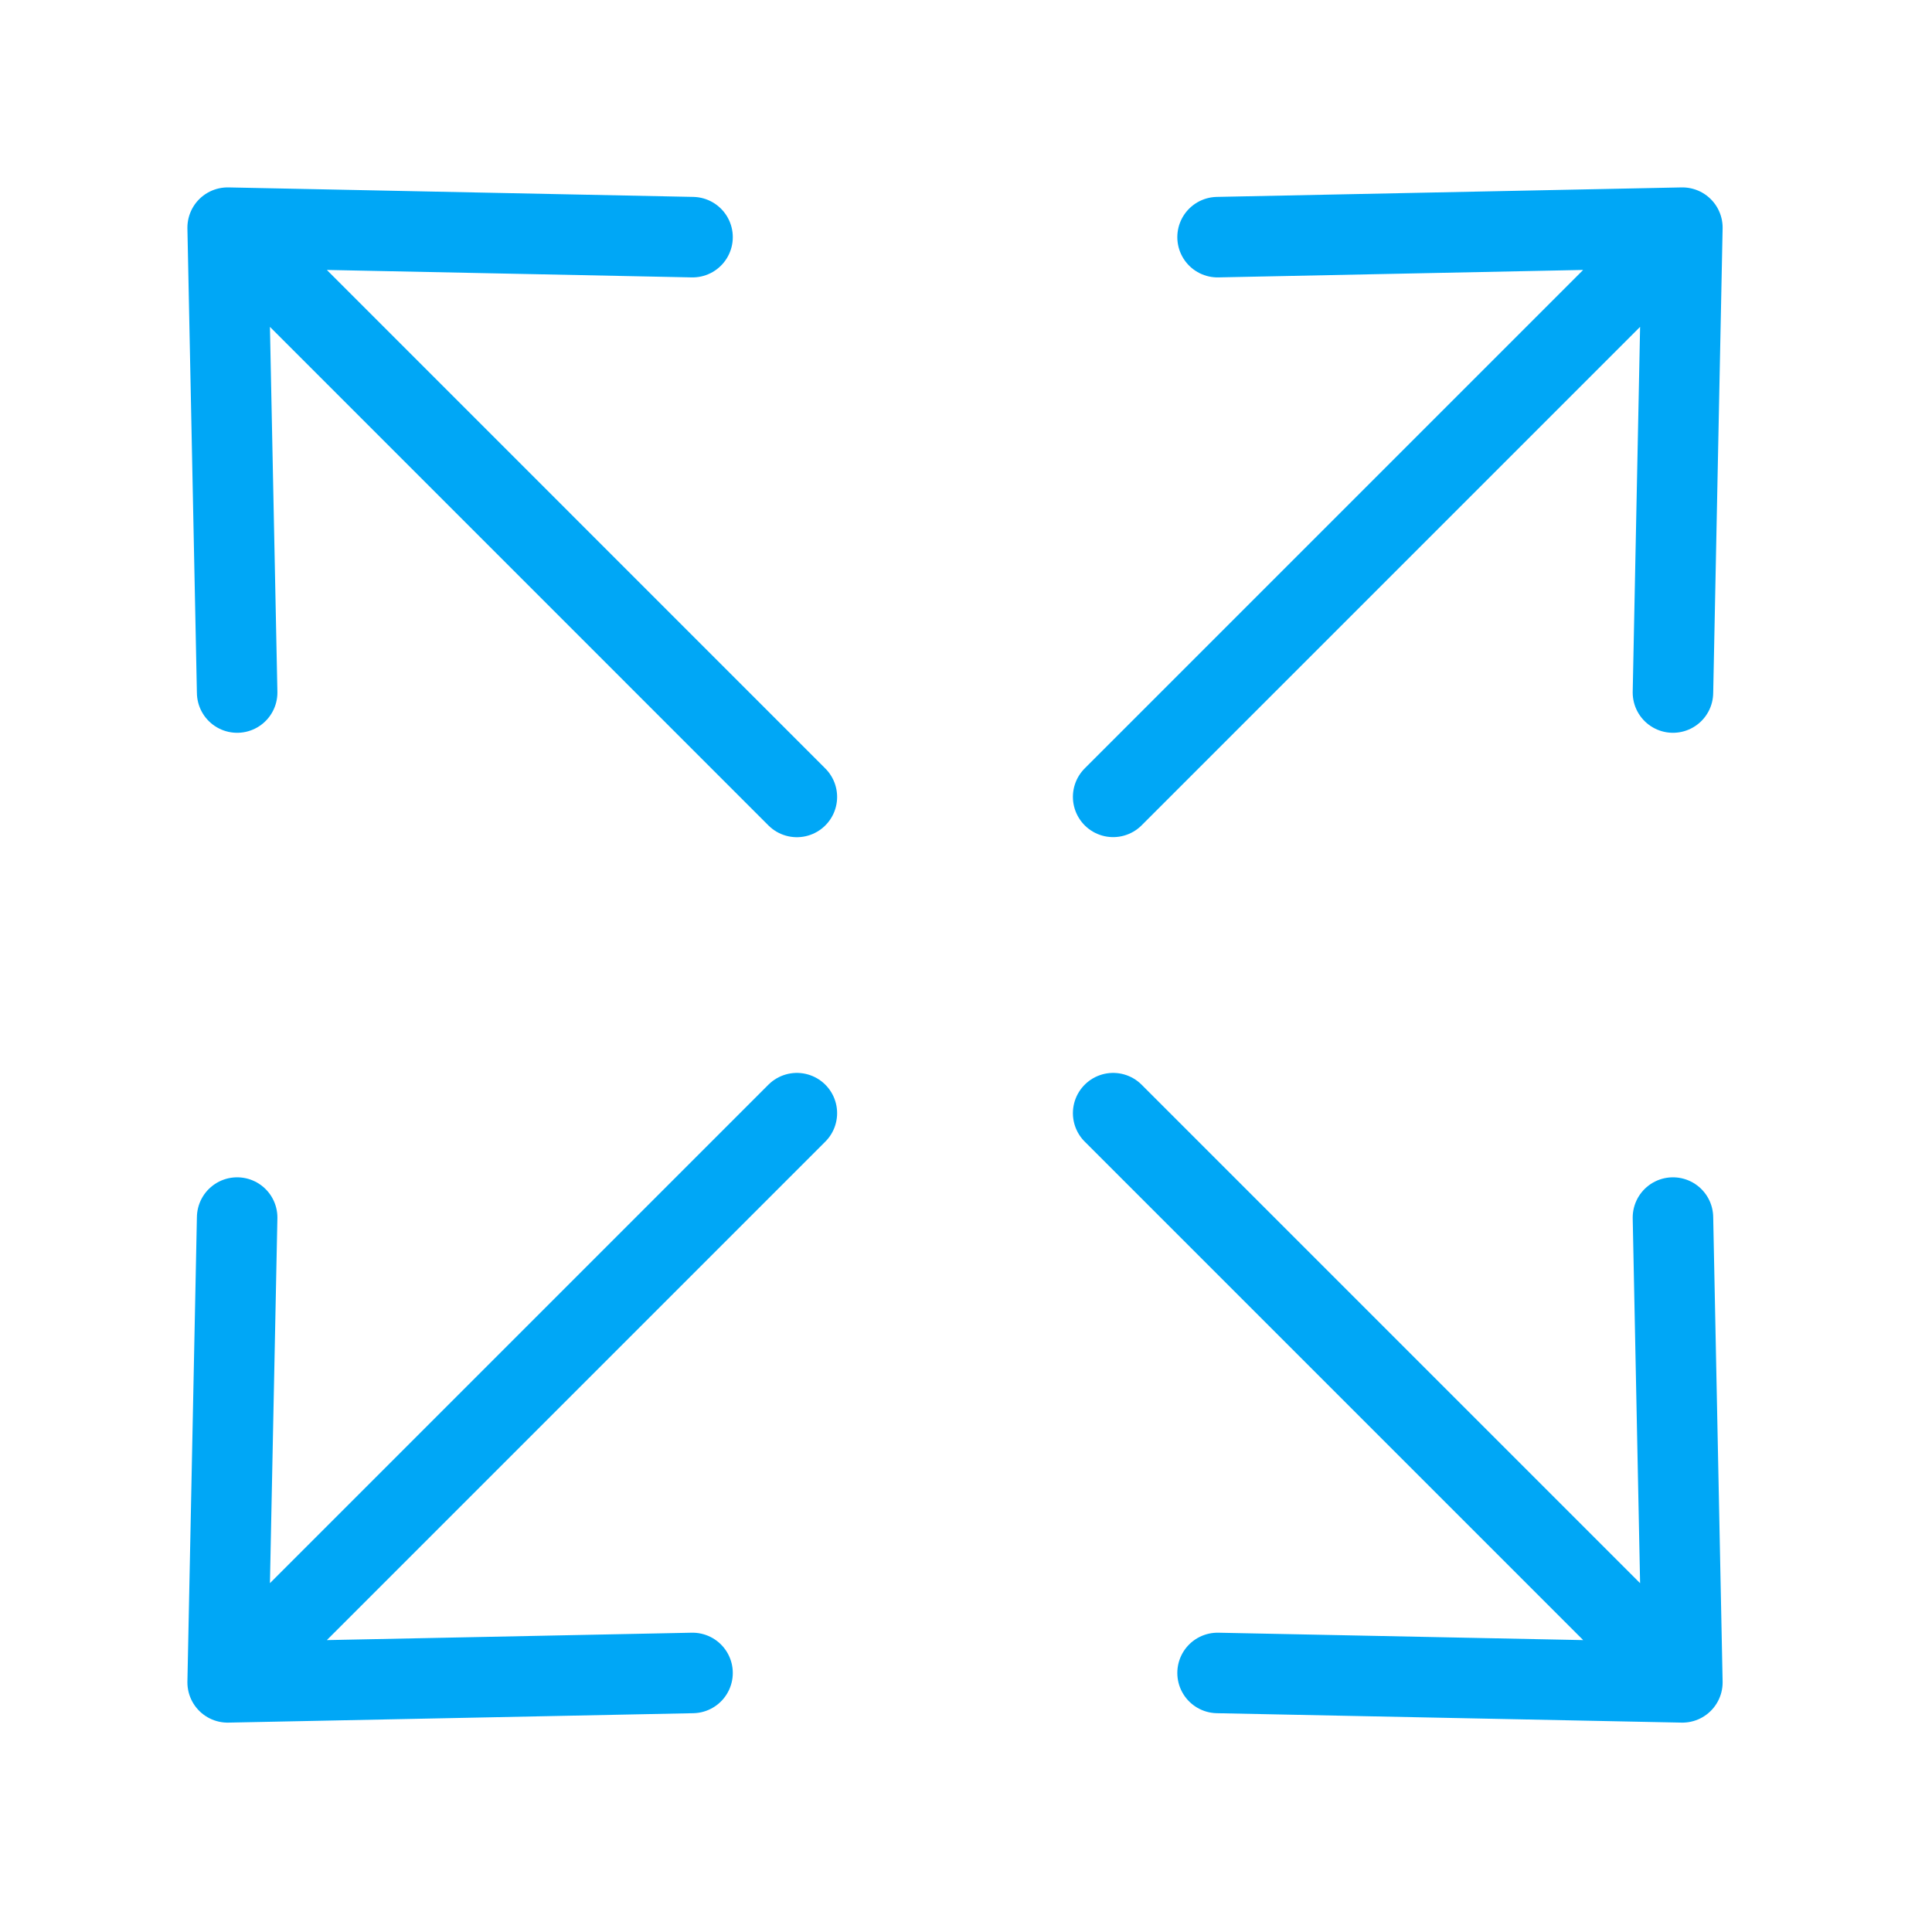 <!DOCTYPE svg PUBLIC "-//W3C//DTD SVG 1.1//EN" "http://www.w3.org/Graphics/SVG/1.1/DTD/svg11.dtd">
<!-- Uploaded to: SVG Repo, www.svgrepo.com, Transformed by: SVG Repo Mixer Tools -->
<svg width="800px" height="800px" viewBox="0 0 24 24" fill="none" xmlns="http://www.w3.org/2000/svg">
<rect x="0" y="0" width="24" height="24" fill="#333333" stroke="none"/>
<g id="SVGRepo_bgCarrier" stroke-width="0"/>
<g id="SVGRepo_tracerCarrier" stroke-linecap="round" stroke-linejoin="round"/>
<g id="SVGRepo_iconCarrier"> <g clip-path="url(#clip0_15_784)"> <rect width="24" height="24" fill="white"/> <path d="M13.828 13.828L20.899 20.899M20.899 20.899L20.782 15.125M20.899 20.899L15.125 20.782" stroke="#00a7f6" stroke-linecap="round" stroke-linejoin="round"/> <path d="M9.899 13.828L2.828 20.899M2.828 20.899L8.603 20.782M2.828 20.899L2.946 15.125" stroke="#00a7f6" stroke-linecap="round" stroke-linejoin="round"/> <path d="M13.828 9.899L20.899 2.828M20.899 2.828L15.125 2.946M20.899 2.828L20.782 8.603" stroke="#00a7f6" stroke-linecap="round" stroke-linejoin="round"/> <path d="M9.899 9.9L2.828 2.828M2.828 2.828L2.946 8.603M2.828 2.828L8.603 2.946" stroke="#00a7f6" stroke-linecap="round" stroke-linejoin="round"/> </g> <defs> <clipPath id="clip0_15_784"> <rect width="24" height="24" fill="white"/> </clipPath> </defs> </g>
</svg>